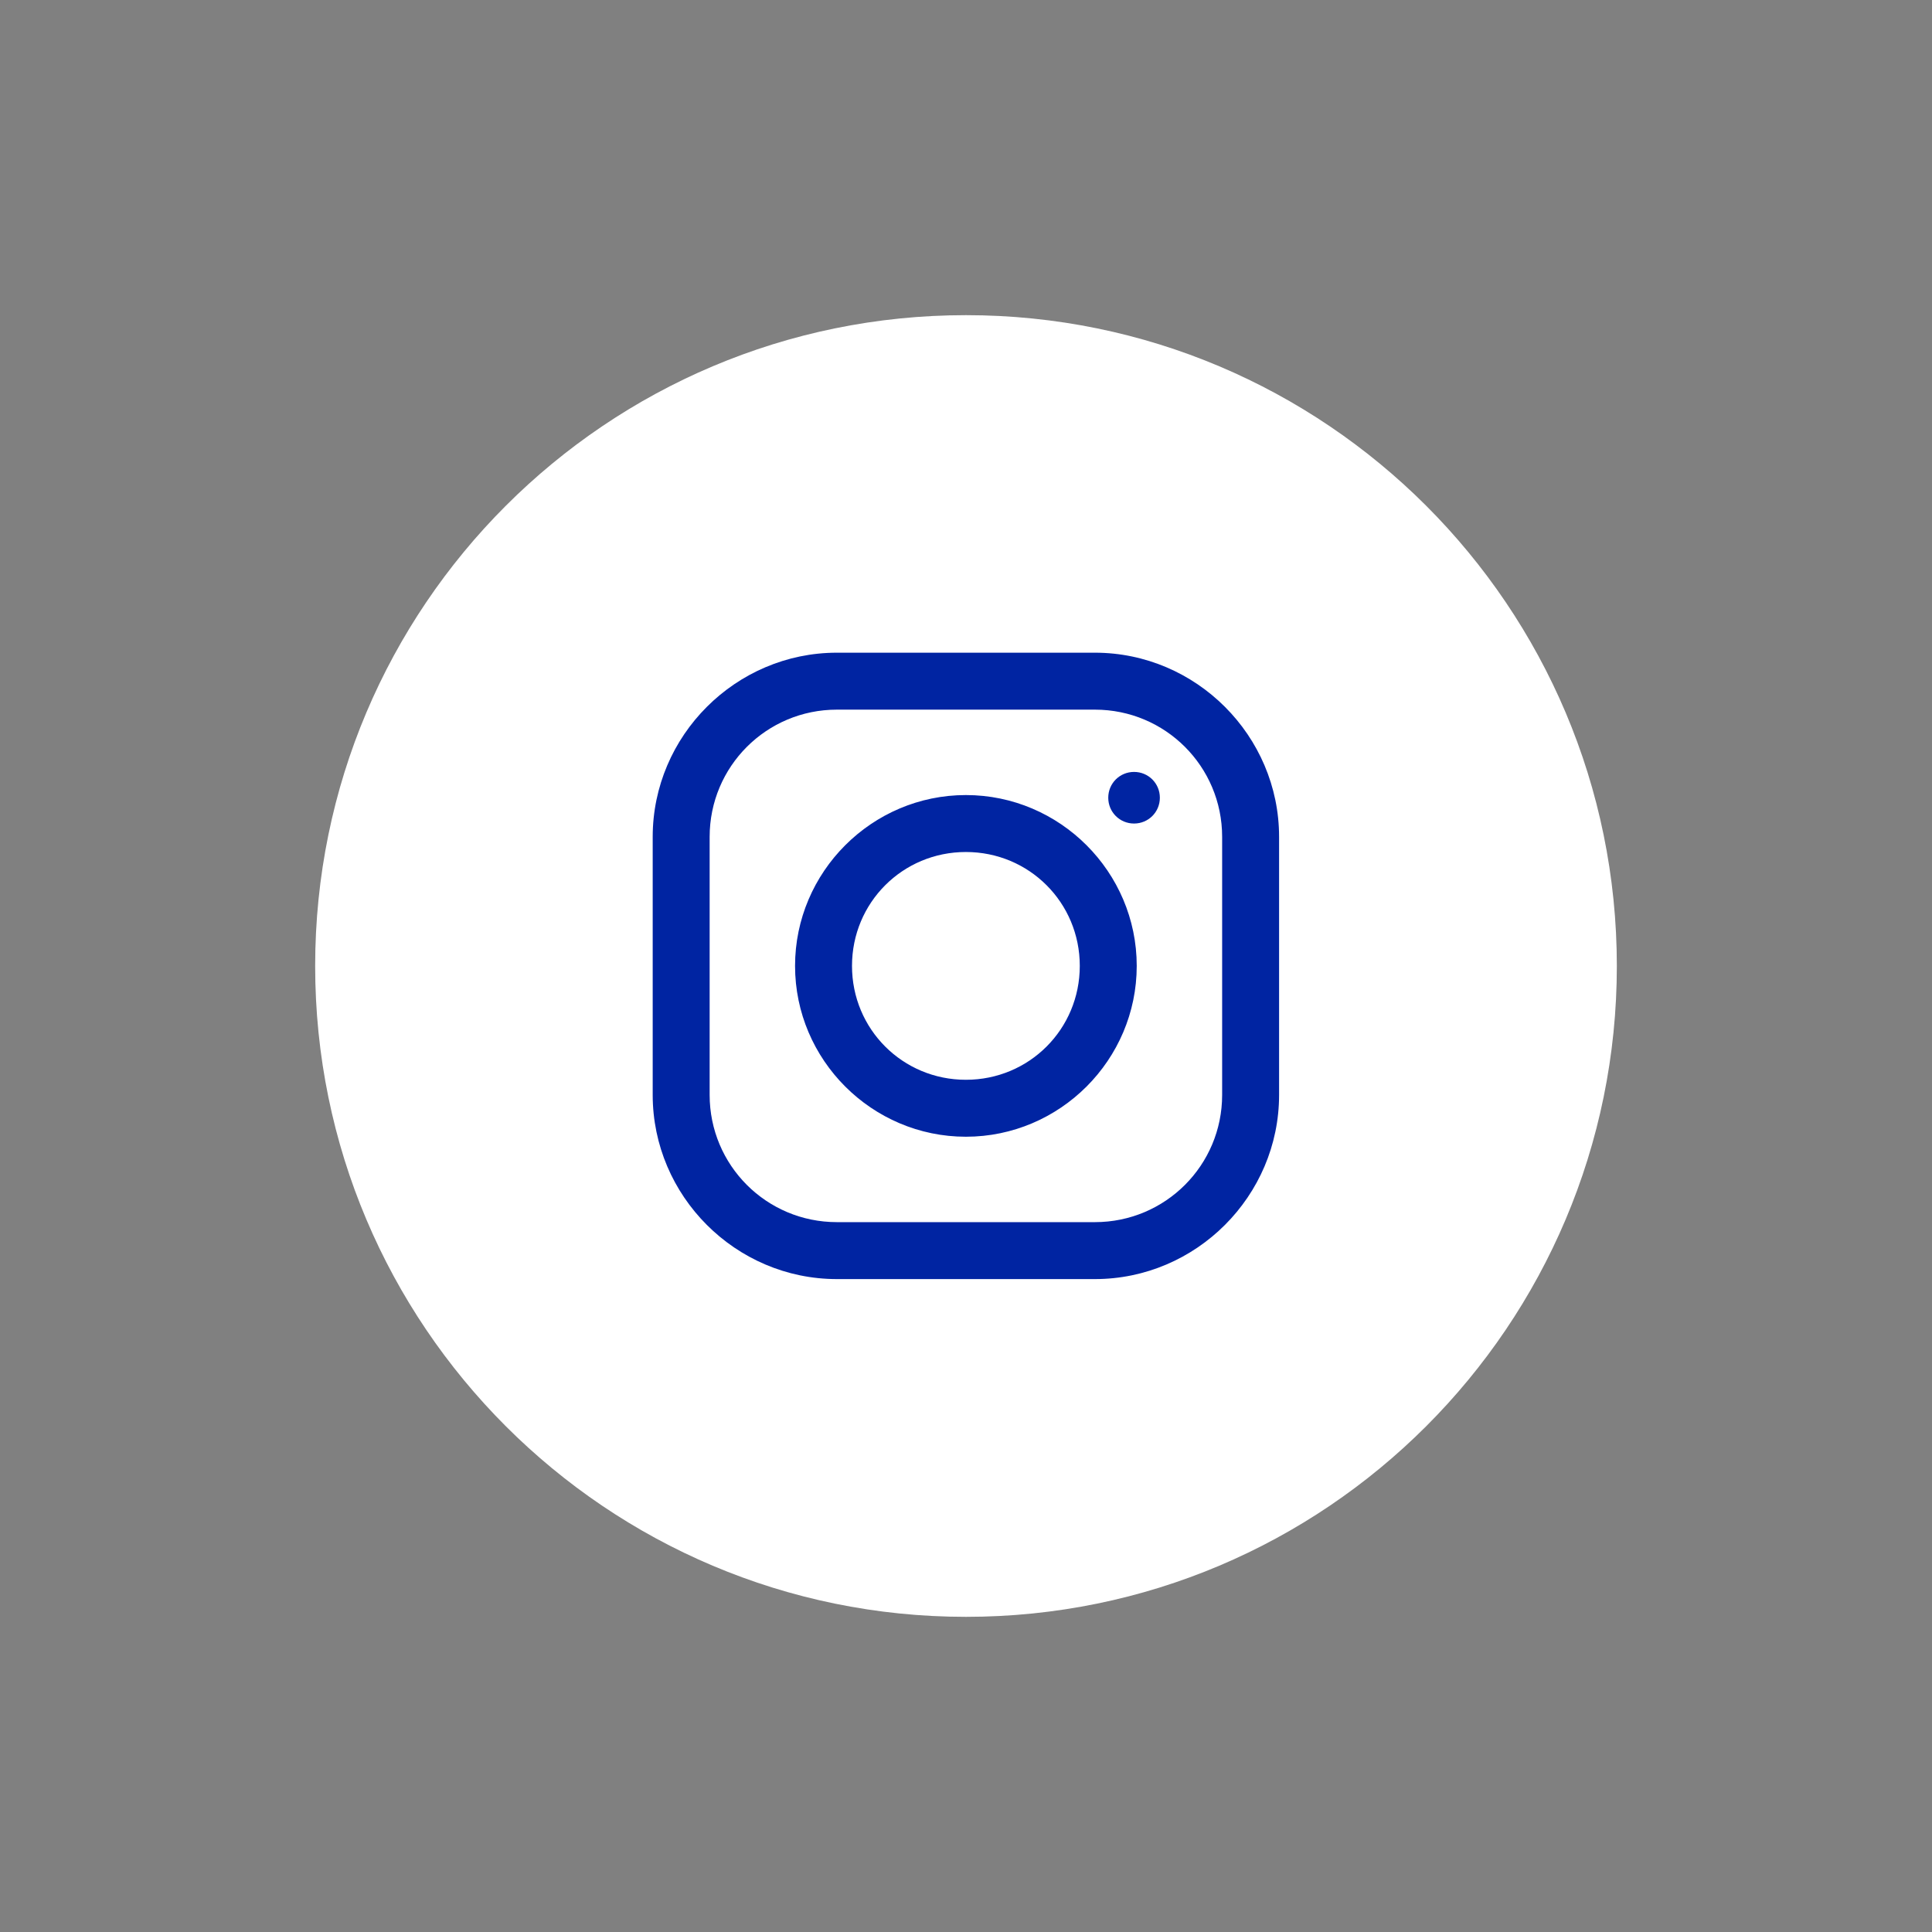 <svg xmlns="http://www.w3.org/2000/svg" xmlns:xlink="http://www.w3.org/1999/xlink" width="1024" zoomAndPan="magnify" viewBox="0 0 768 768" height="1024" preserveAspectRatio="xMidYMid meet" version="1.0"><rect x="0" y="0" width="768" height="768" fill="#808080" stroke="none"/><defs><clipPath id="2f0634c50b"><path d="M 125.281 125.281 L 642.719 125.281 L 642.719 642.719 L 125.281 642.719 Z M 125.281 125.281 " clip-rule="nonzero"/></clipPath><clipPath id="24f23e52b9"><path d="M 384 125.281 C 241.113 125.281 125.281 241.113 125.281 384 C 125.281 526.887 241.113 642.719 384 642.719 C 526.887 642.719 642.719 526.887 642.719 384 C 642.719 241.113 526.887 125.281 384 125.281 Z M 384 125.281 " clip-rule="nonzero"/></clipPath><clipPath id="1edf251ea1"><path d="M 259.457 259.457 L 508.457 259.457 L 508.457 508.457 L 259.457 508.457 Z M 259.457 259.457 " clip-rule="nonzero"/></clipPath></defs><g clip-path="url(#2f0634c50b)"><g clip-path="url(#24f23e52b9)"><path fill="#ffffff" d="M 125.281 125.281 L 642.719 125.281 L 642.719 642.719 L 125.281 642.719 Z M 125.281 125.281 " fill-opacity="1" fill-rule="nonzero"/></g></g><g clip-path="url(#1edf251ea1)"><path fill="#0024a2" d="M 332.672 259.457 C 292.484 259.457 259.457 292.438 259.457 332.672 L 259.457 435.242 C 259.457 475.43 292.438 508.457 332.672 508.457 L 435.242 508.457 C 475.43 508.457 508.457 475.477 508.457 435.242 L 508.457 332.672 C 508.457 292.484 475.477 259.457 435.242 259.457 Z M 332.672 282.094 L 435.242 282.094 C 463.227 282.094 485.82 304.684 485.82 332.672 L 485.82 435.242 C 485.82 463.227 463.227 485.82 435.242 485.82 L 332.672 485.82 C 304.684 485.82 282.094 463.227 282.094 435.242 L 282.094 332.672 C 282.094 304.684 304.684 282.094 332.672 282.094 Z M 450.805 306.852 C 445.102 306.852 440.547 311.406 440.547 317.109 C 440.547 322.812 445.102 327.367 450.805 327.367 C 456.508 327.367 461.062 322.812 461.062 317.109 C 461.062 311.406 456.508 306.852 450.805 306.852 Z M 383.957 316.047 C 346.598 316.047 316.047 346.598 316.047 383.957 C 316.047 421.316 346.598 451.867 383.957 451.867 C 421.316 451.867 451.867 421.316 451.867 383.957 C 451.867 346.598 421.316 316.047 383.957 316.047 Z M 383.957 338.684 C 409.113 338.684 429.23 358.801 429.23 383.957 C 429.23 409.113 409.113 429.23 383.957 429.23 C 358.801 429.23 338.684 409.113 338.684 383.957 C 338.684 358.801 358.801 338.684 383.957 338.684 Z M 383.957 338.684 " fill-opacity="1" fill-rule="nonzero"/></g></svg>